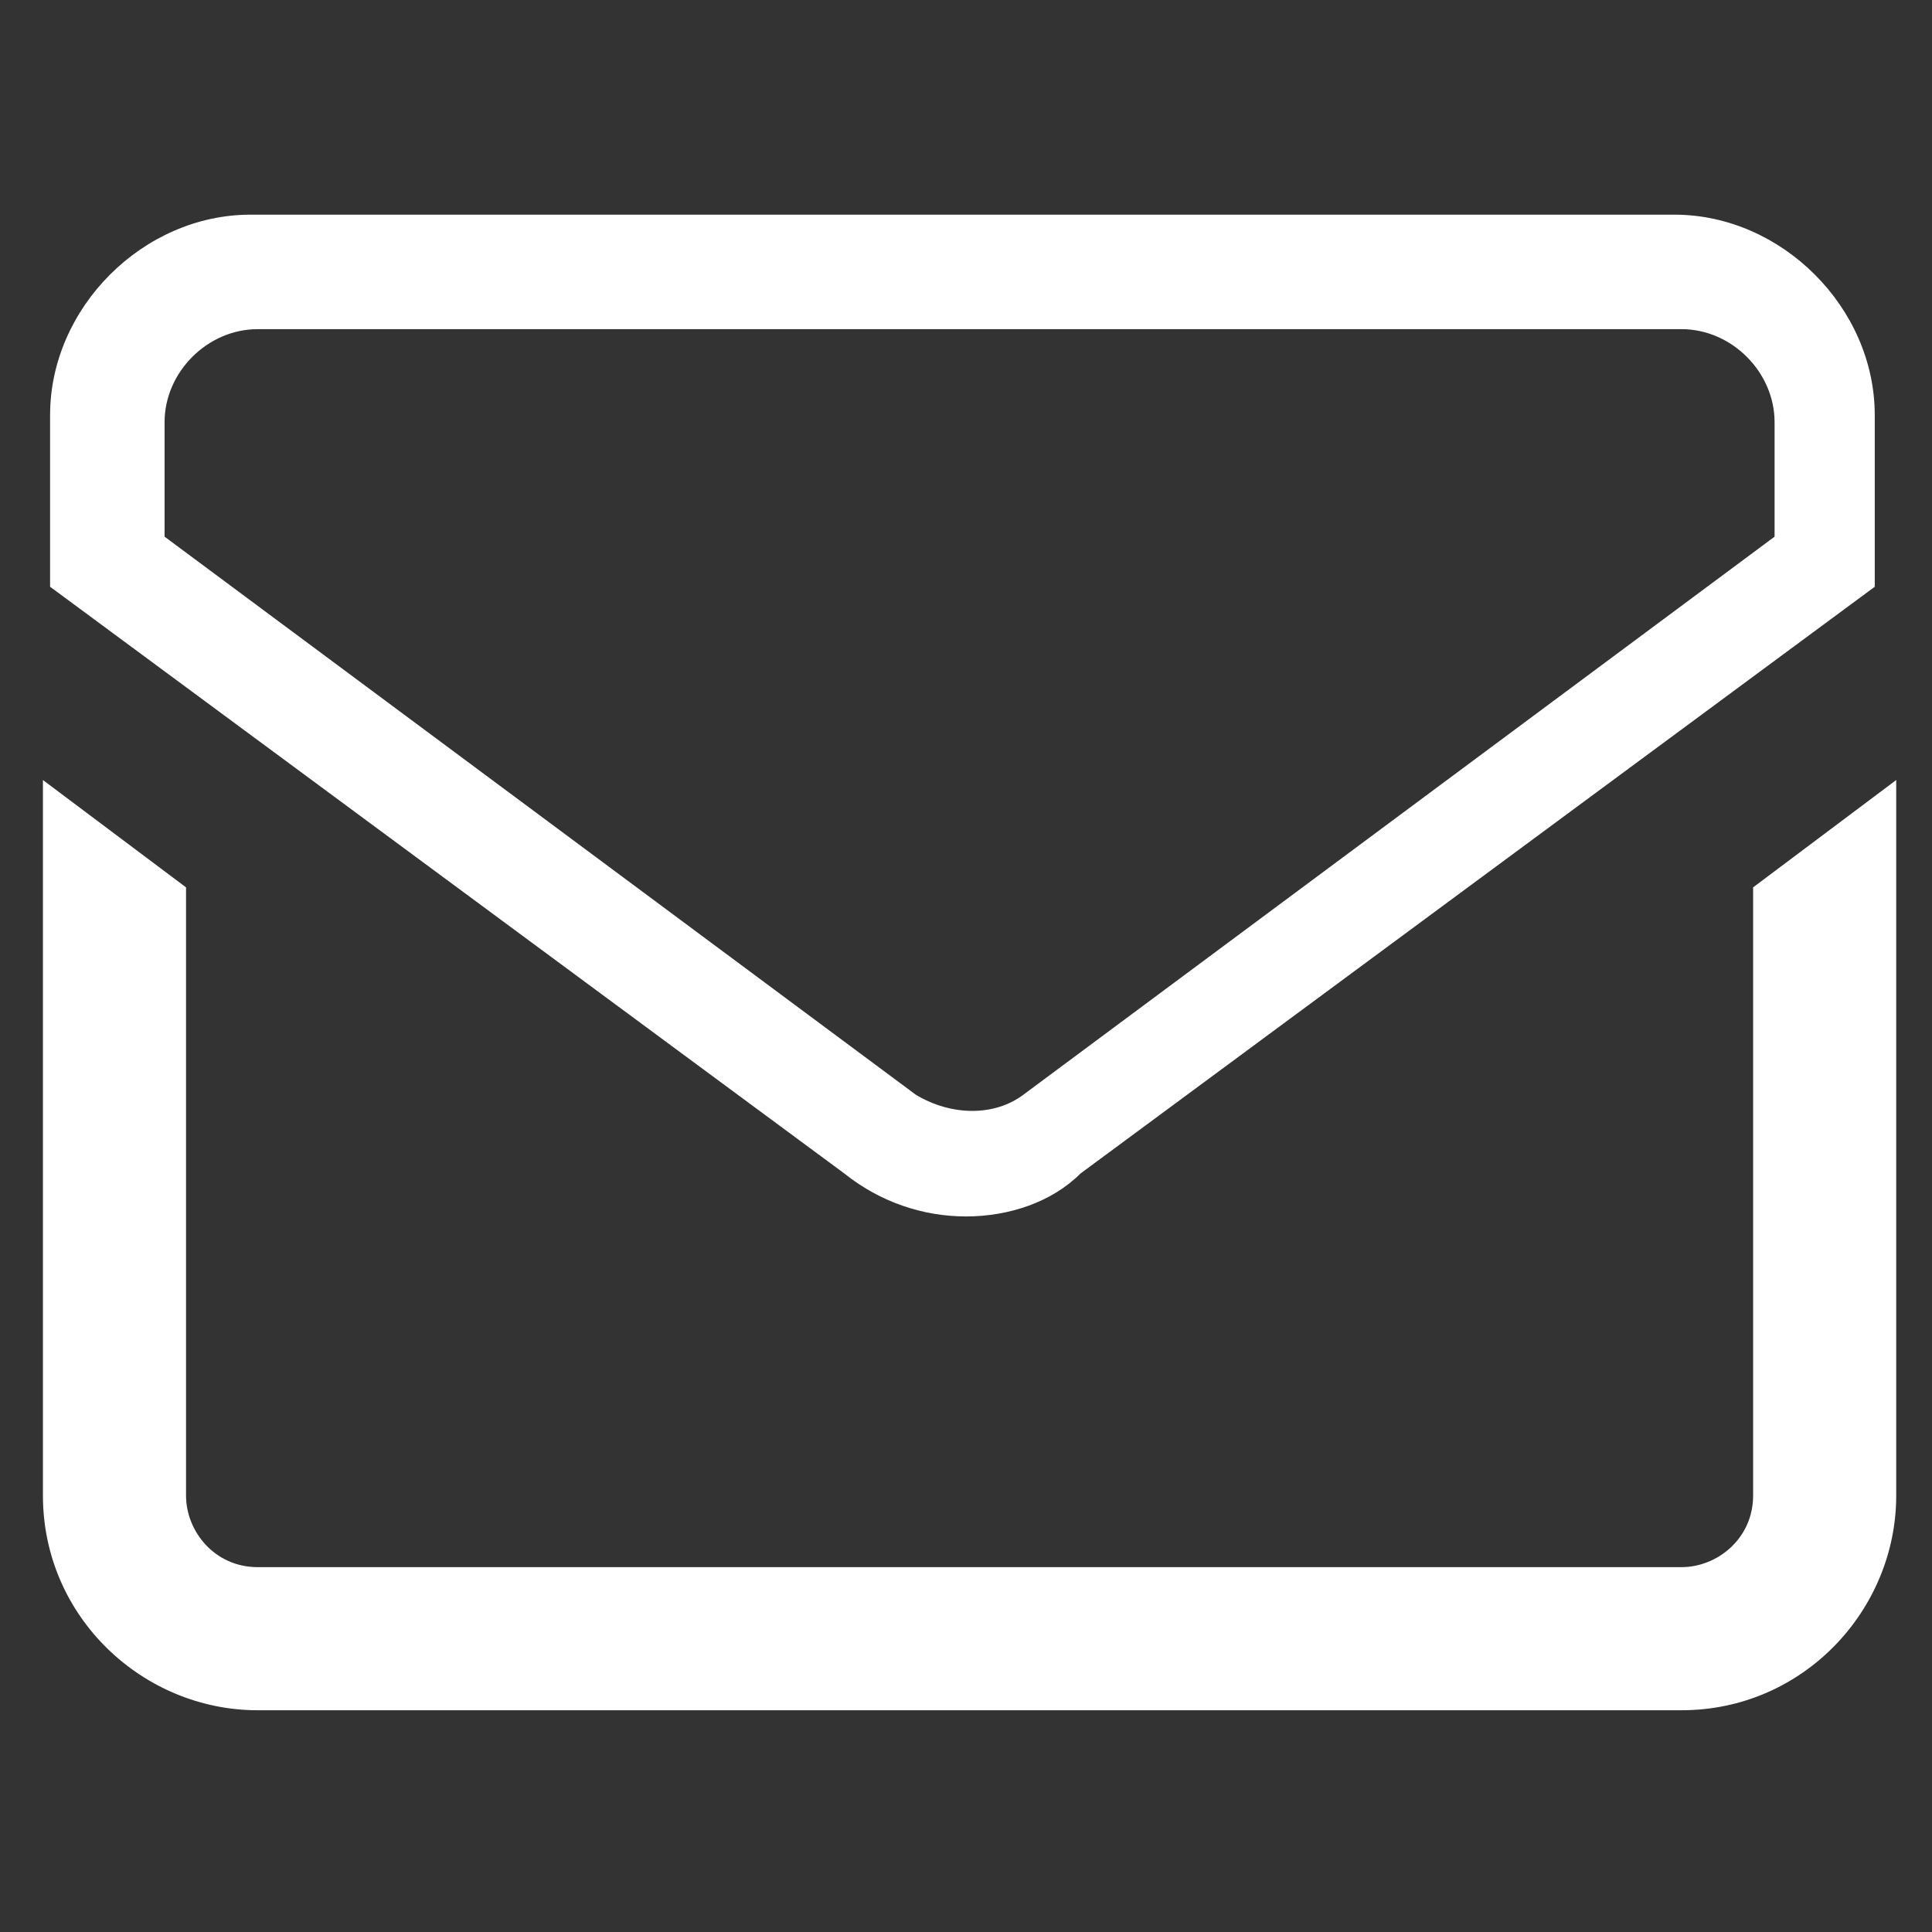<?xml version="1.0" encoding="utf-8"?>
<!-- Generator: Adobe Illustrator 19.0.0, SVG Export Plug-In . SVG Version: 6.00 Build 0)  -->
<svg version="1.1" id="Layer_1" xmlns="http://www.w3.org/2000/svg" xmlns:xlink="http://www.w3.org/1999/xlink" x="0px" y="0px"
	 width="27px" height="27px" viewBox="0 0 27 27" style="enable-background:new 0 0 27 27;" xml:space="preserve">
<rect x="0" y="0" width="27" height="27" fill="#333333" stroke="none"/>
<style type="text/css">
	.Drop_x0020_Shadow{fill:none;}
	.Outer_x0020_Glow_x0020_5_x0020_pt{fill:none;}
	.Jive_GS{fill:#A6D0E4;}
	.st0{fill:#FFFFFF;}
</style>
<g id="g19">
	<g id="g25" transform="translate(452,444)">
		<g id="path27">
			<path id="XMLID_4_" class="st0" d="M-438.5-427c-0.6,0-1.2-0.2-1.7-0.6l-11.1-8.2v-2.4c0-1.5,1.3-2.8,2.8-2.8h19.9
				c1.5,0,2.8,1.3,2.8,2.8v2.4l-11.1,8.2C-437.3-427.2-437.9-427-438.5-427z M-449.7-436.5l10.5,7.8c0.5,0.3,1.1,0.3,1.5,0l10.5-7.8
				v-1.6c0-0.7-0.6-1.3-1.3-1.3h-19.9c-0.7,0-1.3,0.6-1.3,1.3V-436.5z"/>
		</g>
	</g>
	<g id="g29" transform="translate(472,274.901)">
		<g id="path31">
			<path id="XMLID_1_" class="st0" d="M-447.5-262.5v8.5c0,0.6-0.5,1-1,1h-19.9c-0.6,0-1-0.5-1-1v-8.5l-2-1.5v10c0,1.7,1.4,3,3,3
				h19.9c1.7,0,3-1.4,3-3v-10L-447.5-262.5z"/>
		</g>
	</g>
</g>
</svg>
